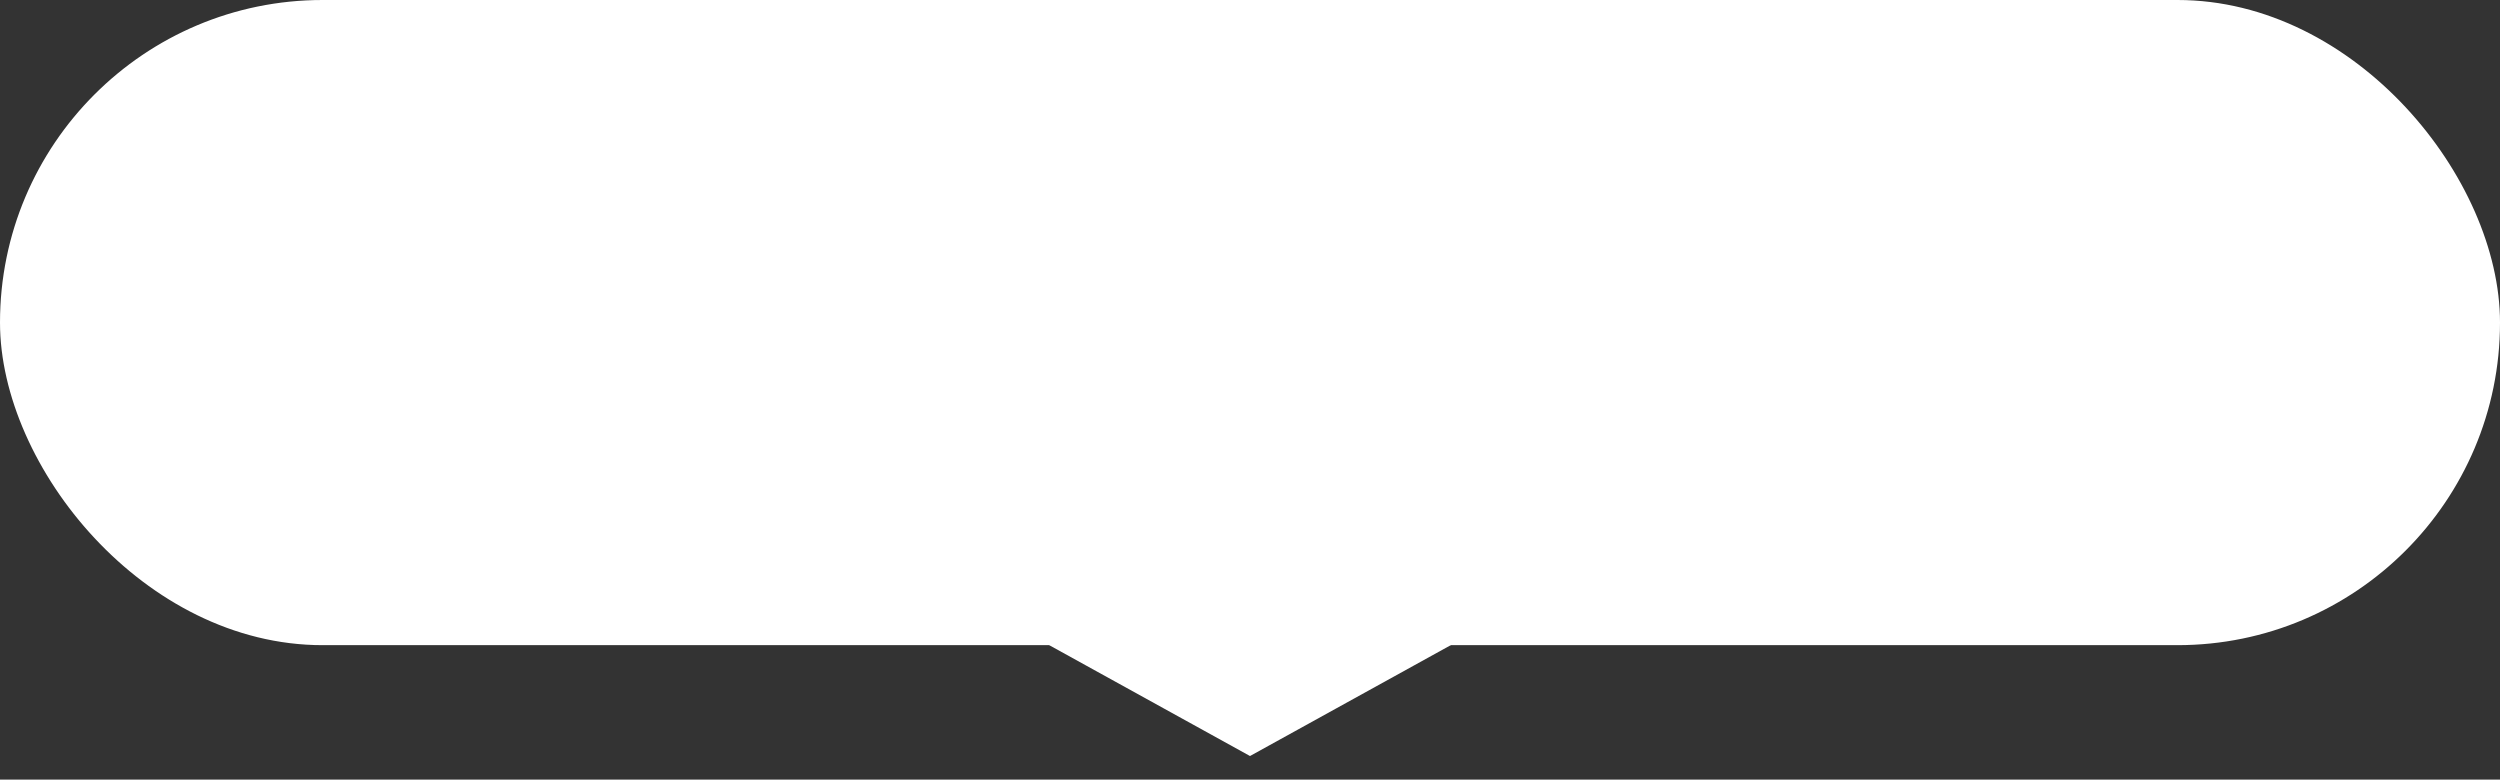 <?xml version="1.0" encoding="UTF-8"?> <svg xmlns="http://www.w3.org/2000/svg" width="93" height="29" viewBox="0 0 93 29" fill="none"><rect x="0" y="0" width="93" height="29" fill="#333333" stroke="none"/><rect width="93" height="24" rx="12" fill="white"></rect><path d="M46.5 28.124L54.986 23.438H38.013L46.5 28.124Z" fill="white"></path></svg> 